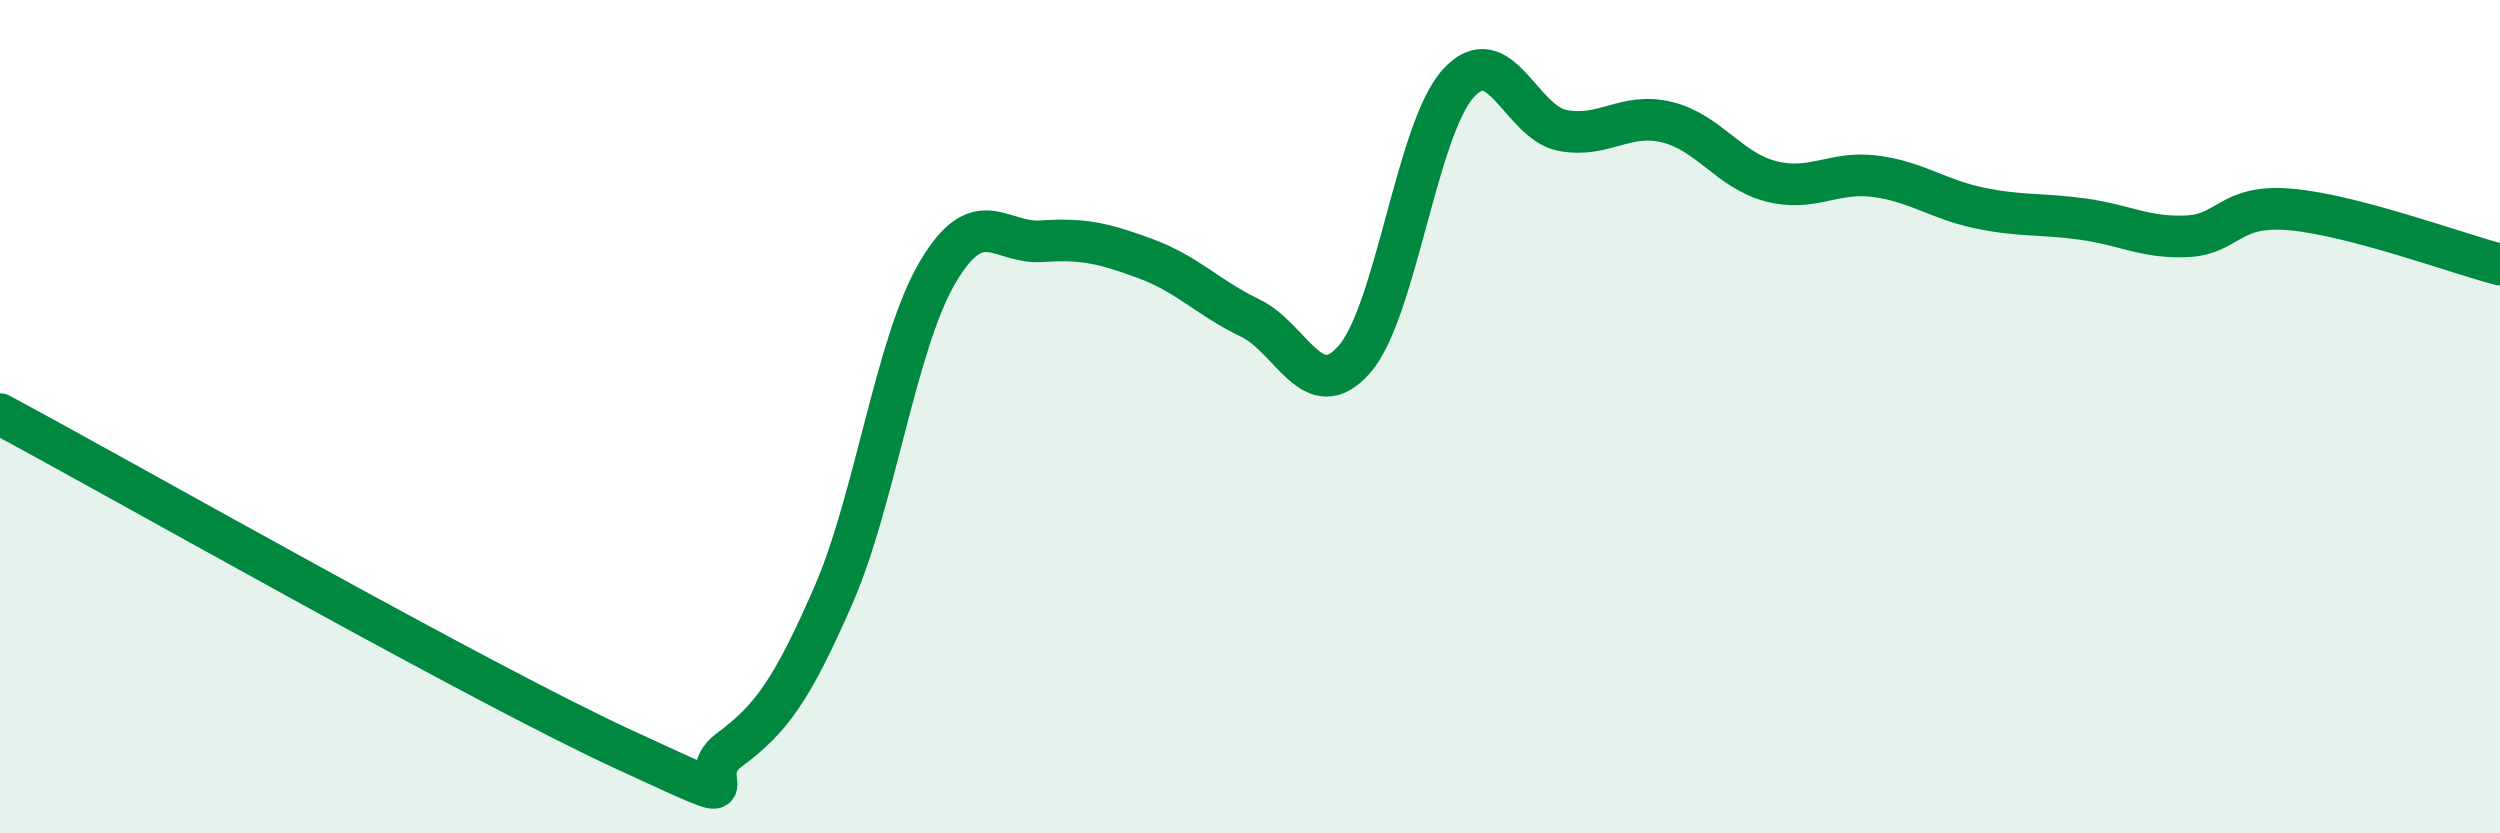 
    <svg width="60" height="20" viewBox="0 0 60 20" xmlns="http://www.w3.org/2000/svg">
      <path
        d="M 0,9.94 C 3,11.55 11.5,16.39 15,18 C 18.5,19.61 16.5,18.74 17.5,18 C 18.5,17.26 19,16.58 20,14.29 C 21,12 21.5,8.24 22.5,6.54 C 23.5,4.84 24,5.86 25,5.79 C 26,5.72 26.5,5.84 27.5,6.21 C 28.5,6.58 29,7.15 30,7.63 C 31,8.11 31.5,9.76 32.5,8.63 C 33.5,7.5 34,3.1 35,2 C 36,0.9 36.5,2.94 37.5,3.13 C 38.5,3.32 39,2.69 40,2.93 C 41,3.17 41.5,4.09 42.5,4.35 C 43.5,4.61 44,4.1 45,4.23 C 46,4.36 46.5,4.78 47.5,4.99 C 48.5,5.2 49,5.12 50,5.26 C 51,5.4 51.5,5.72 52.5,5.67 C 53.5,5.62 53.5,4.89 55,5.03 C 56.5,5.17 59,6.09 60,6.35L60 20L0 20Z"
        fill="#008740"
        opacity="0.1"
        stroke-linecap="round"
        stroke-linejoin="round"
      />
      <path
        d="M 0,9.94 C 3,11.55 11.5,16.39 15,18 C 18.5,19.61 16.5,18.74 17.5,18 C 18.5,17.26 19,16.58 20,14.29 C 21,12 21.5,8.24 22.5,6.54 C 23.5,4.84 24,5.86 25,5.79 C 26,5.72 26.5,5.84 27.5,6.21 C 28.5,6.58 29,7.15 30,7.63 C 31,8.11 31.5,9.76 32.5,8.63 C 33.5,7.5 34,3.1 35,2 C 36,0.9 36.5,2.94 37.5,3.13 C 38.5,3.32 39,2.69 40,2.93 C 41,3.17 41.5,4.09 42.5,4.35 C 43.5,4.61 44,4.1 45,4.23 C 46,4.36 46.5,4.78 47.5,4.99 C 48.5,5.2 49,5.12 50,5.26 C 51,5.4 51.5,5.72 52.5,5.67 C 53.5,5.62 53.5,4.89 55,5.03 C 56.5,5.17 59,6.09 60,6.35"
        stroke="#008740"
        stroke-width="1"
        fill="none"
        stroke-linecap="round"
        stroke-linejoin="round"
      />
    </svg>
  